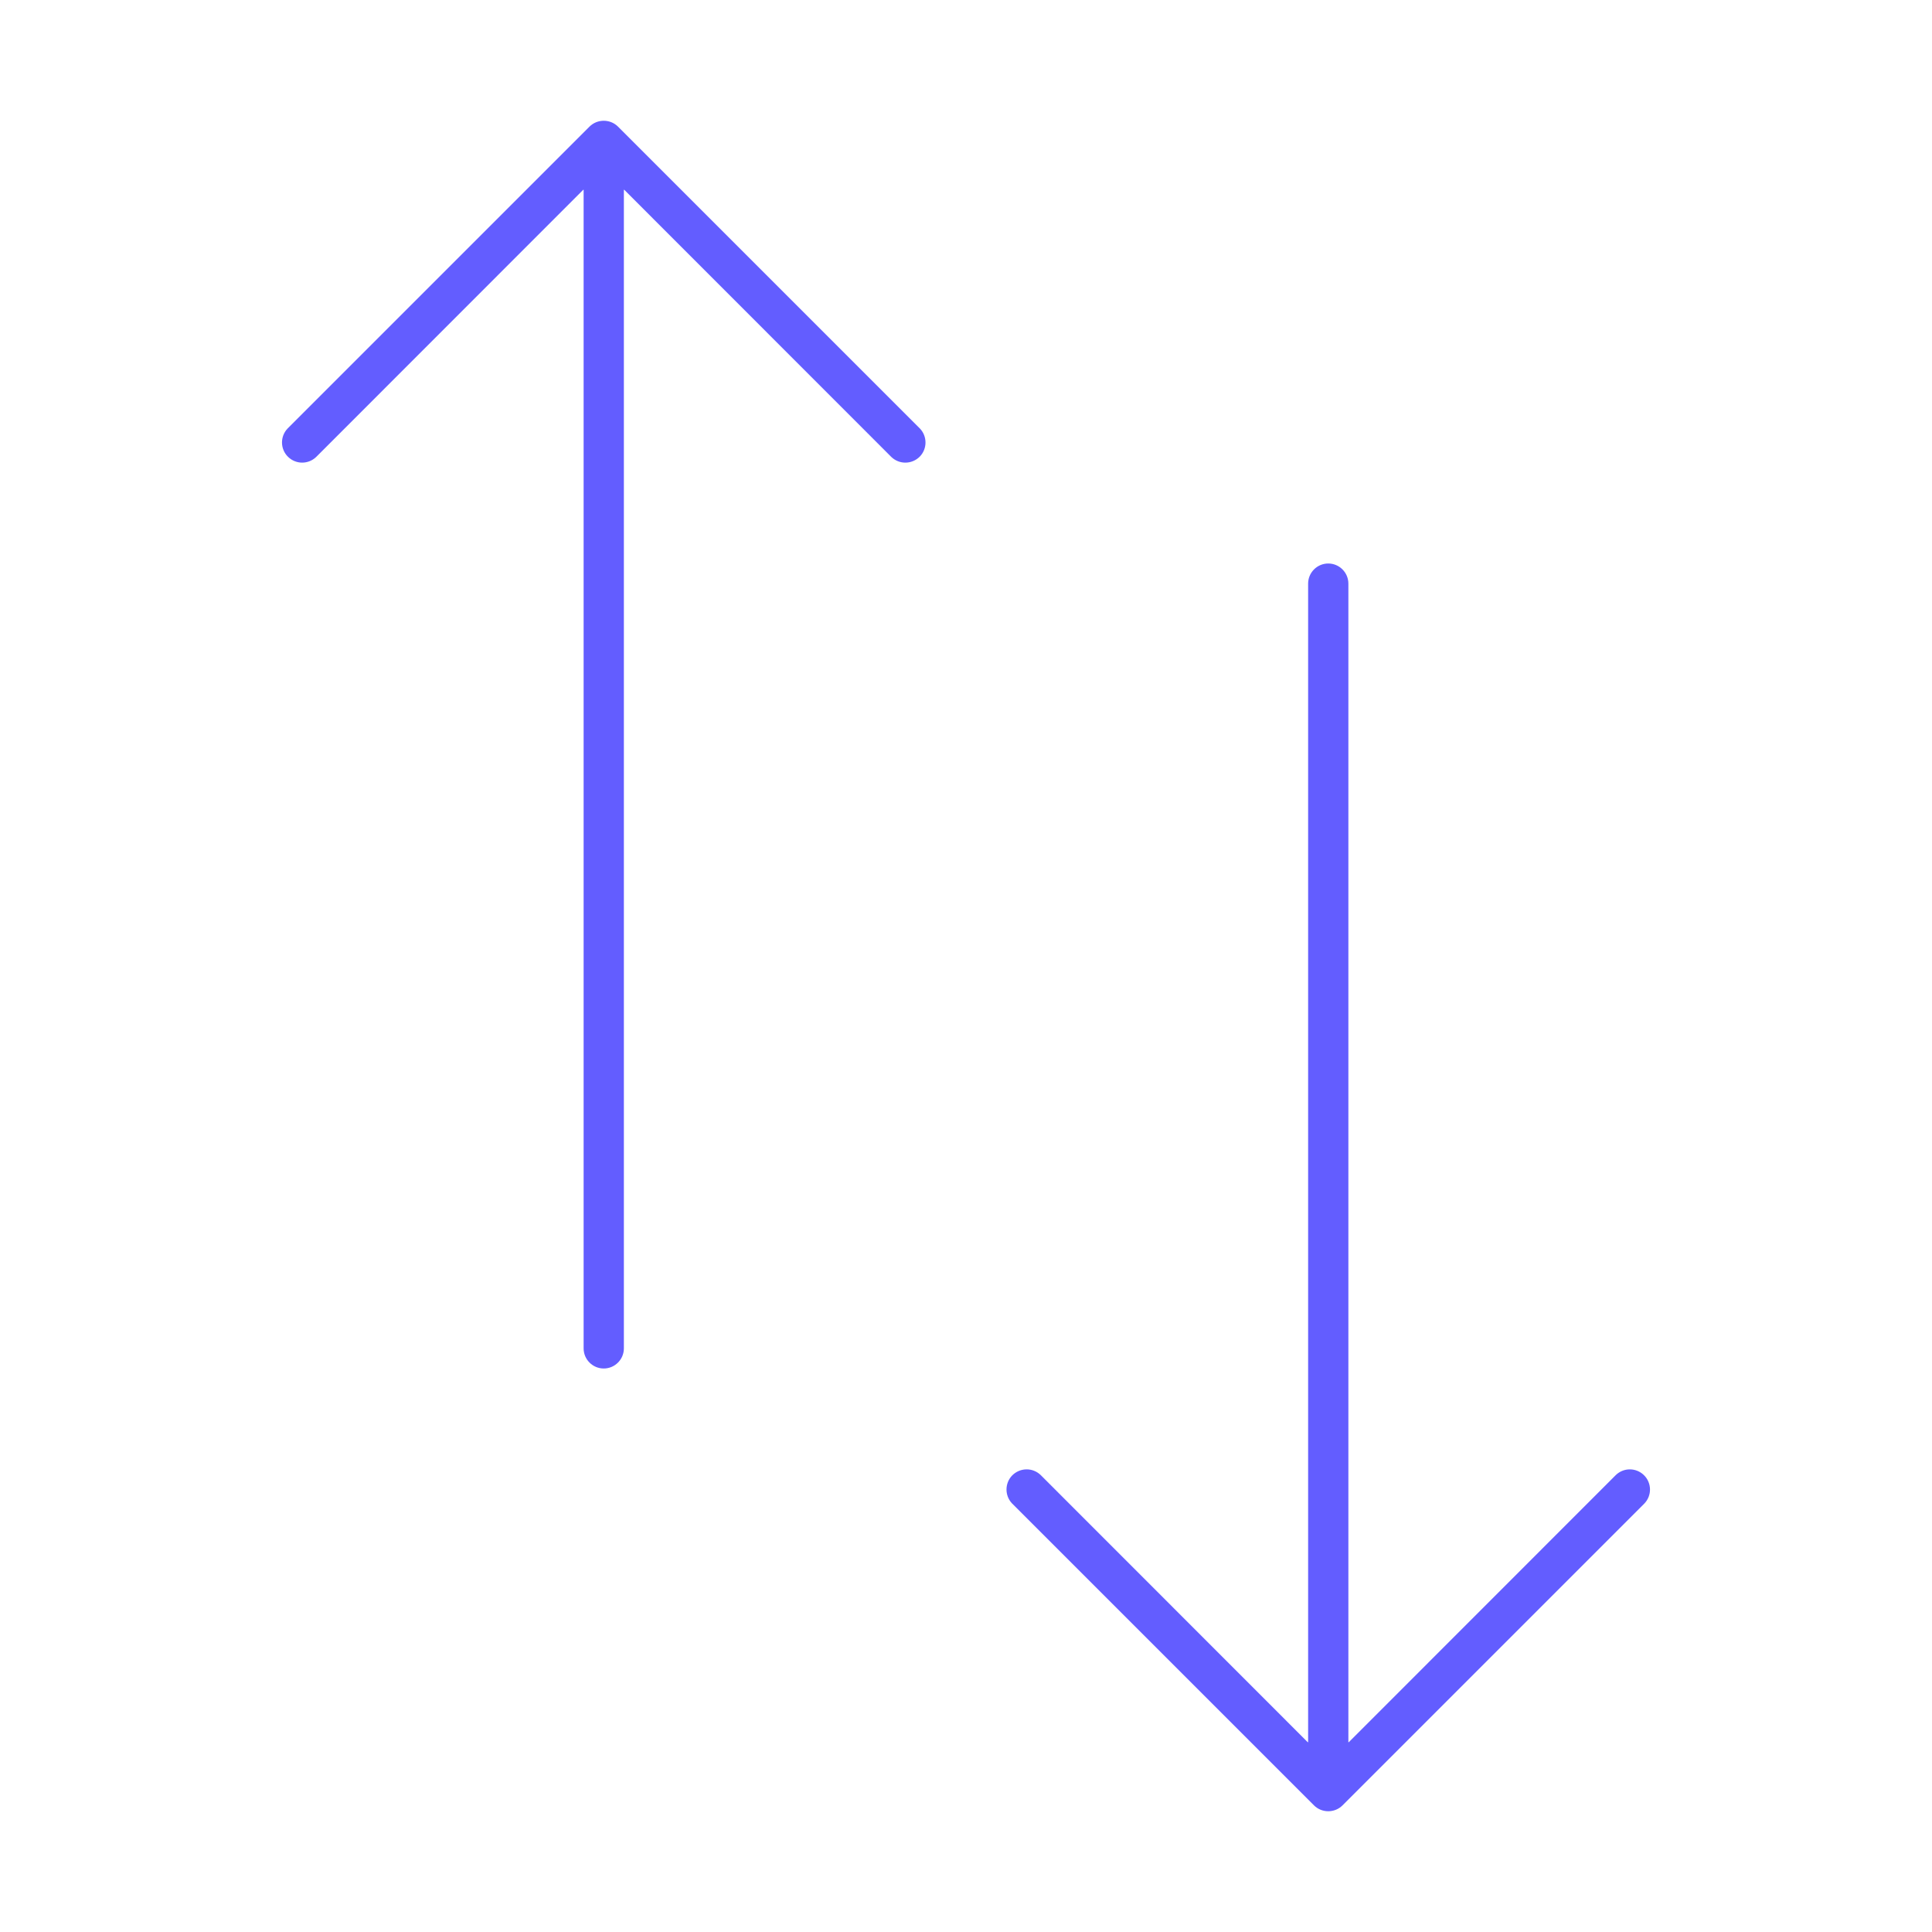 <svg xmlns="http://www.w3.org/2000/svg" xmlns:xlink="http://www.w3.org/1999/xlink" width="96" height="96"><defs><clipPath id="clip0"><rect x="995" y="188" width="96" height="96"></rect></clipPath></defs><g clip-path="url(#clip0)" transform="translate(-995 -188)"><path d="M1024 255C1024 255.552 1024.45 256 1025 256 1025.55 256 1026 255.552 1026 255L1026 197.438C1026 197.432 1026 197.428 1026.01 197.428 1026.01 197.428 1026.02 197.429 1026.02 197.431L1039.29 210.707C1039.69 211.091 1040.32 211.08 1040.71 210.682 1041.08 210.295 1041.08 209.68 1040.71 209.293L1025.71 194.293C1025.32 193.903 1024.68 193.903 1024.29 194.293L1009.29 209.293C1008.91 209.69 1008.92 210.323 1009.32 210.707 1009.71 211.081 1010.32 211.081 1010.71 210.707L1023.98 197.431C1023.99 197.427 1023.99 197.427 1024 197.431 1024 197.433 1024 197.435 1024 197.438Z" fill="#635DFF"></path><path d="M1075.29 261.293 1062.02 274.569C1062.01 274.573 1062.01 274.573 1062 274.569 1062 274.567 1062 274.565 1062 274.562L1062 217C1062 216.448 1061.55 216 1061 216 1060.45 216 1060 216.448 1060 217L1060 274.562C1060 274.568 1060 274.572 1059.99 274.572 1059.99 274.572 1059.98 274.571 1059.98 274.569L1046.71 261.293C1046.31 260.909 1045.68 260.92 1045.29 261.318 1044.92 261.705 1044.92 262.32 1045.29 262.707L1060.29 277.707C1060.68 278.097 1061.32 278.097 1061.71 277.707L1076.71 262.707C1077.09 262.31 1077.08 261.677 1076.68 261.293 1076.29 260.919 1075.68 260.919 1075.29 261.293Z" fill="#635DFF"></path></g></svg>